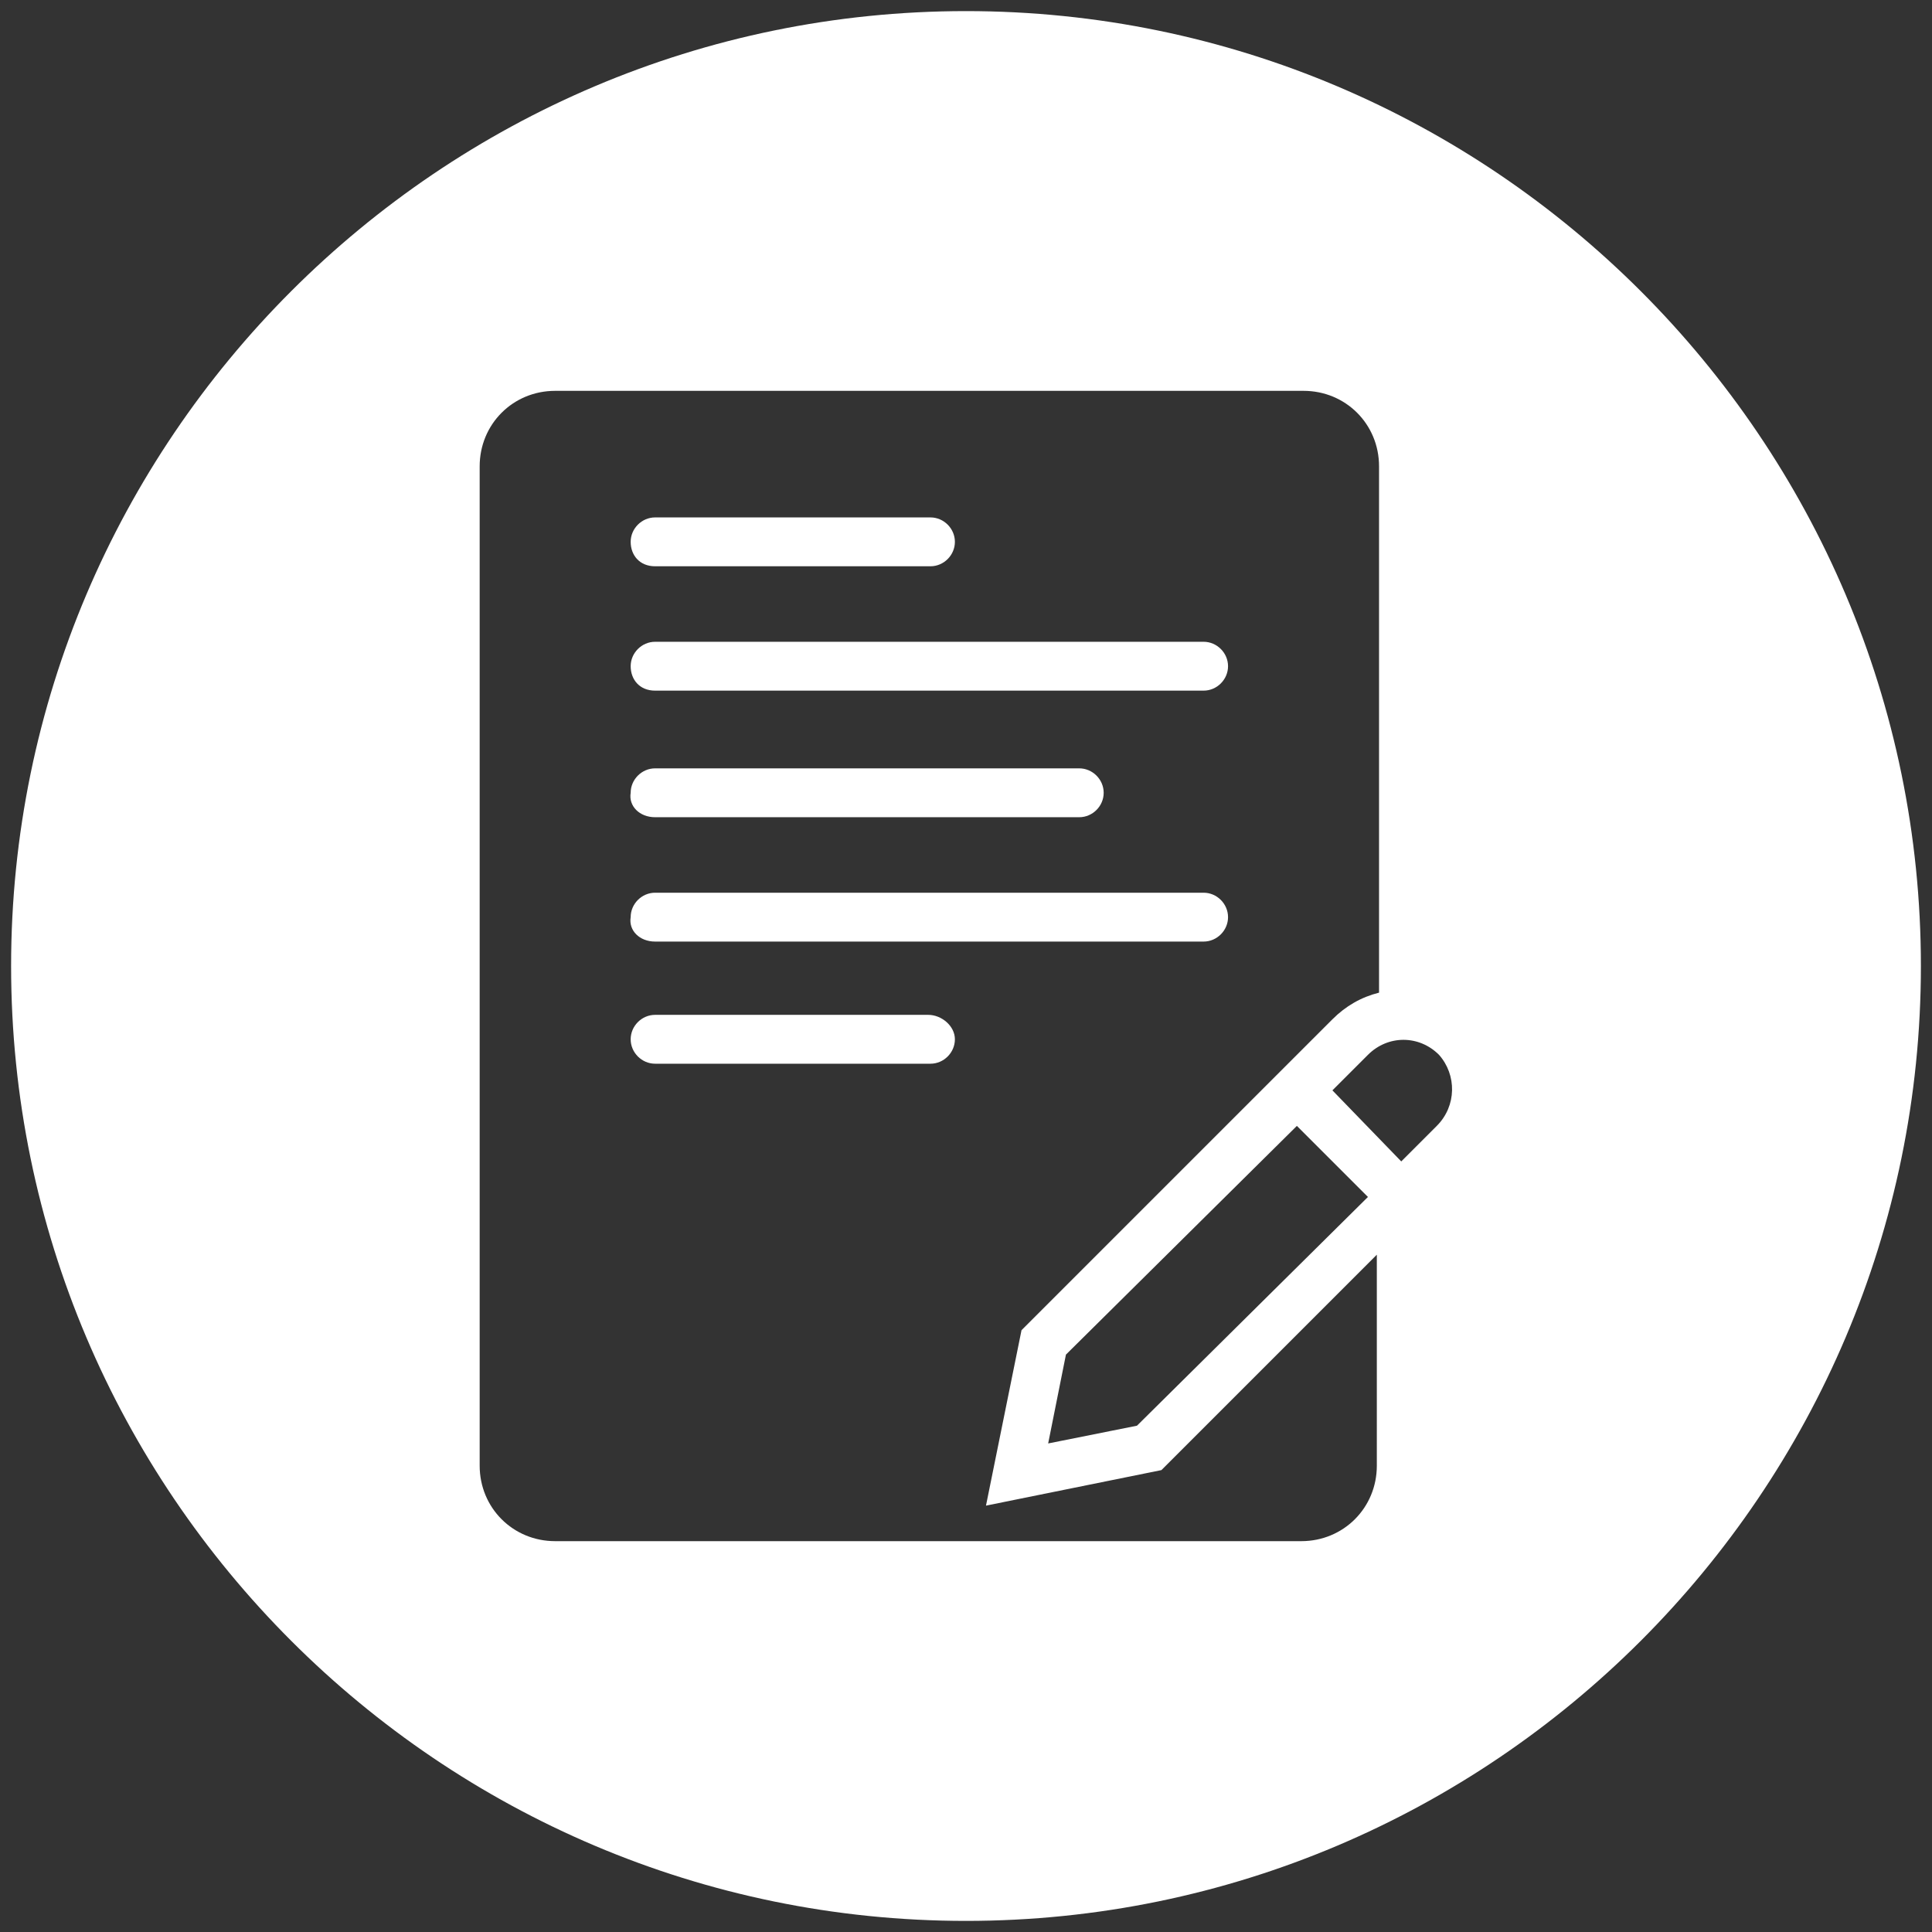 <?xml version="1.0" encoding="utf-8"?>
<!-- Generator: Adobe Illustrator 27.4.1, SVG Export Plug-In . SVG Version: 6.00 Build 0)  -->
<svg version="1.0" id="Laag_1" xmlns="http://www.w3.org/2000/svg" xmlns:xlink="http://www.w3.org/1999/xlink" x="0px" y="0px"
	 viewBox="0 0 87 87" style="enable-background:new 0 0 87 87;" xml:space="preserve">
<rect x="0" y="0" width="87" height="87" fill="#333333" stroke="none"/>
<style type="text/css">
	.st0{fill:#FFFFFF;}
</style>
<g>
	<path class="st0" d="M29.5,31.1h24.7c0.6,0,1.1-0.5,1.1-1.1s-0.5-1.1-1.1-1.1H29.5c-0.6,0-1.1,0.5-1.1,1.1S28.8,31.1,29.5,31.1z"/>
	<path class="st0" d="M41.8,45.7H29.5c-0.6,0-1.1,0.5-1.1,1.1s0.5,1.1,1.1,1.1h12.4c0.6,0,1.1-0.5,1.1-1.1S42.4,45.7,41.8,45.7z"/>
	<path class="st0" d="M29.5,42.4h24.7c0.6,0,1.1-0.5,1.1-1.1c0-0.6-0.5-1.1-1.1-1.1H29.5c-0.6,0-1.1,0.5-1.1,1.1
		C28.3,41.9,28.8,42.4,29.5,42.4z"/>
	<path class="st0" d="M29.5,36.8h19.1c0.6,0,1.1-0.5,1.1-1.1c0-0.6-0.5-1.1-1.1-1.1H29.5c-0.6,0-1.1,0.5-1.1,1.1
		C28.3,36.3,28.8,36.8,29.5,36.8z"/>
	<path class="st0" d="M43.5,0.5c-23.7,0-43,19.3-43,43s19.3,43,43,43s43-19.3,43-43S67.2,0.5,43.5,0.5z M62,66
		c0,1.9-1.5,3.4-3.4,3.4H25c-1.9,0-3.4-1.5-3.4-3.4V21c0-1.9,1.5-3.4,3.4-3.4h33.7c1.9,0,3.4,1.5,3.4,3.4v23.7
		c-0.8,0.2-1.5,0.6-2.1,1.2l-14,14l-1.6,7.9l7.9-1.6l9.7-9.7V66z M58.4,50.7l3.2,3.2L51.2,64.2l-4,0.8l0.8-4L58.4,50.7z M64.7,50.7
		l-1.6,1.6L60,49.1l1.6-1.6c0.9-0.9,2.3-0.9,3.2,0C65.6,48.4,65.6,49.8,64.7,50.7z"/>
	<path class="st0" d="M29.5,25.5h12.4c0.6,0,1.1-0.5,1.1-1.1s-0.5-1.1-1.1-1.1H29.5c-0.6,0-1.1,0.5-1.1,1.1S28.8,25.5,29.5,25.5z"/>
</g>
</svg>
